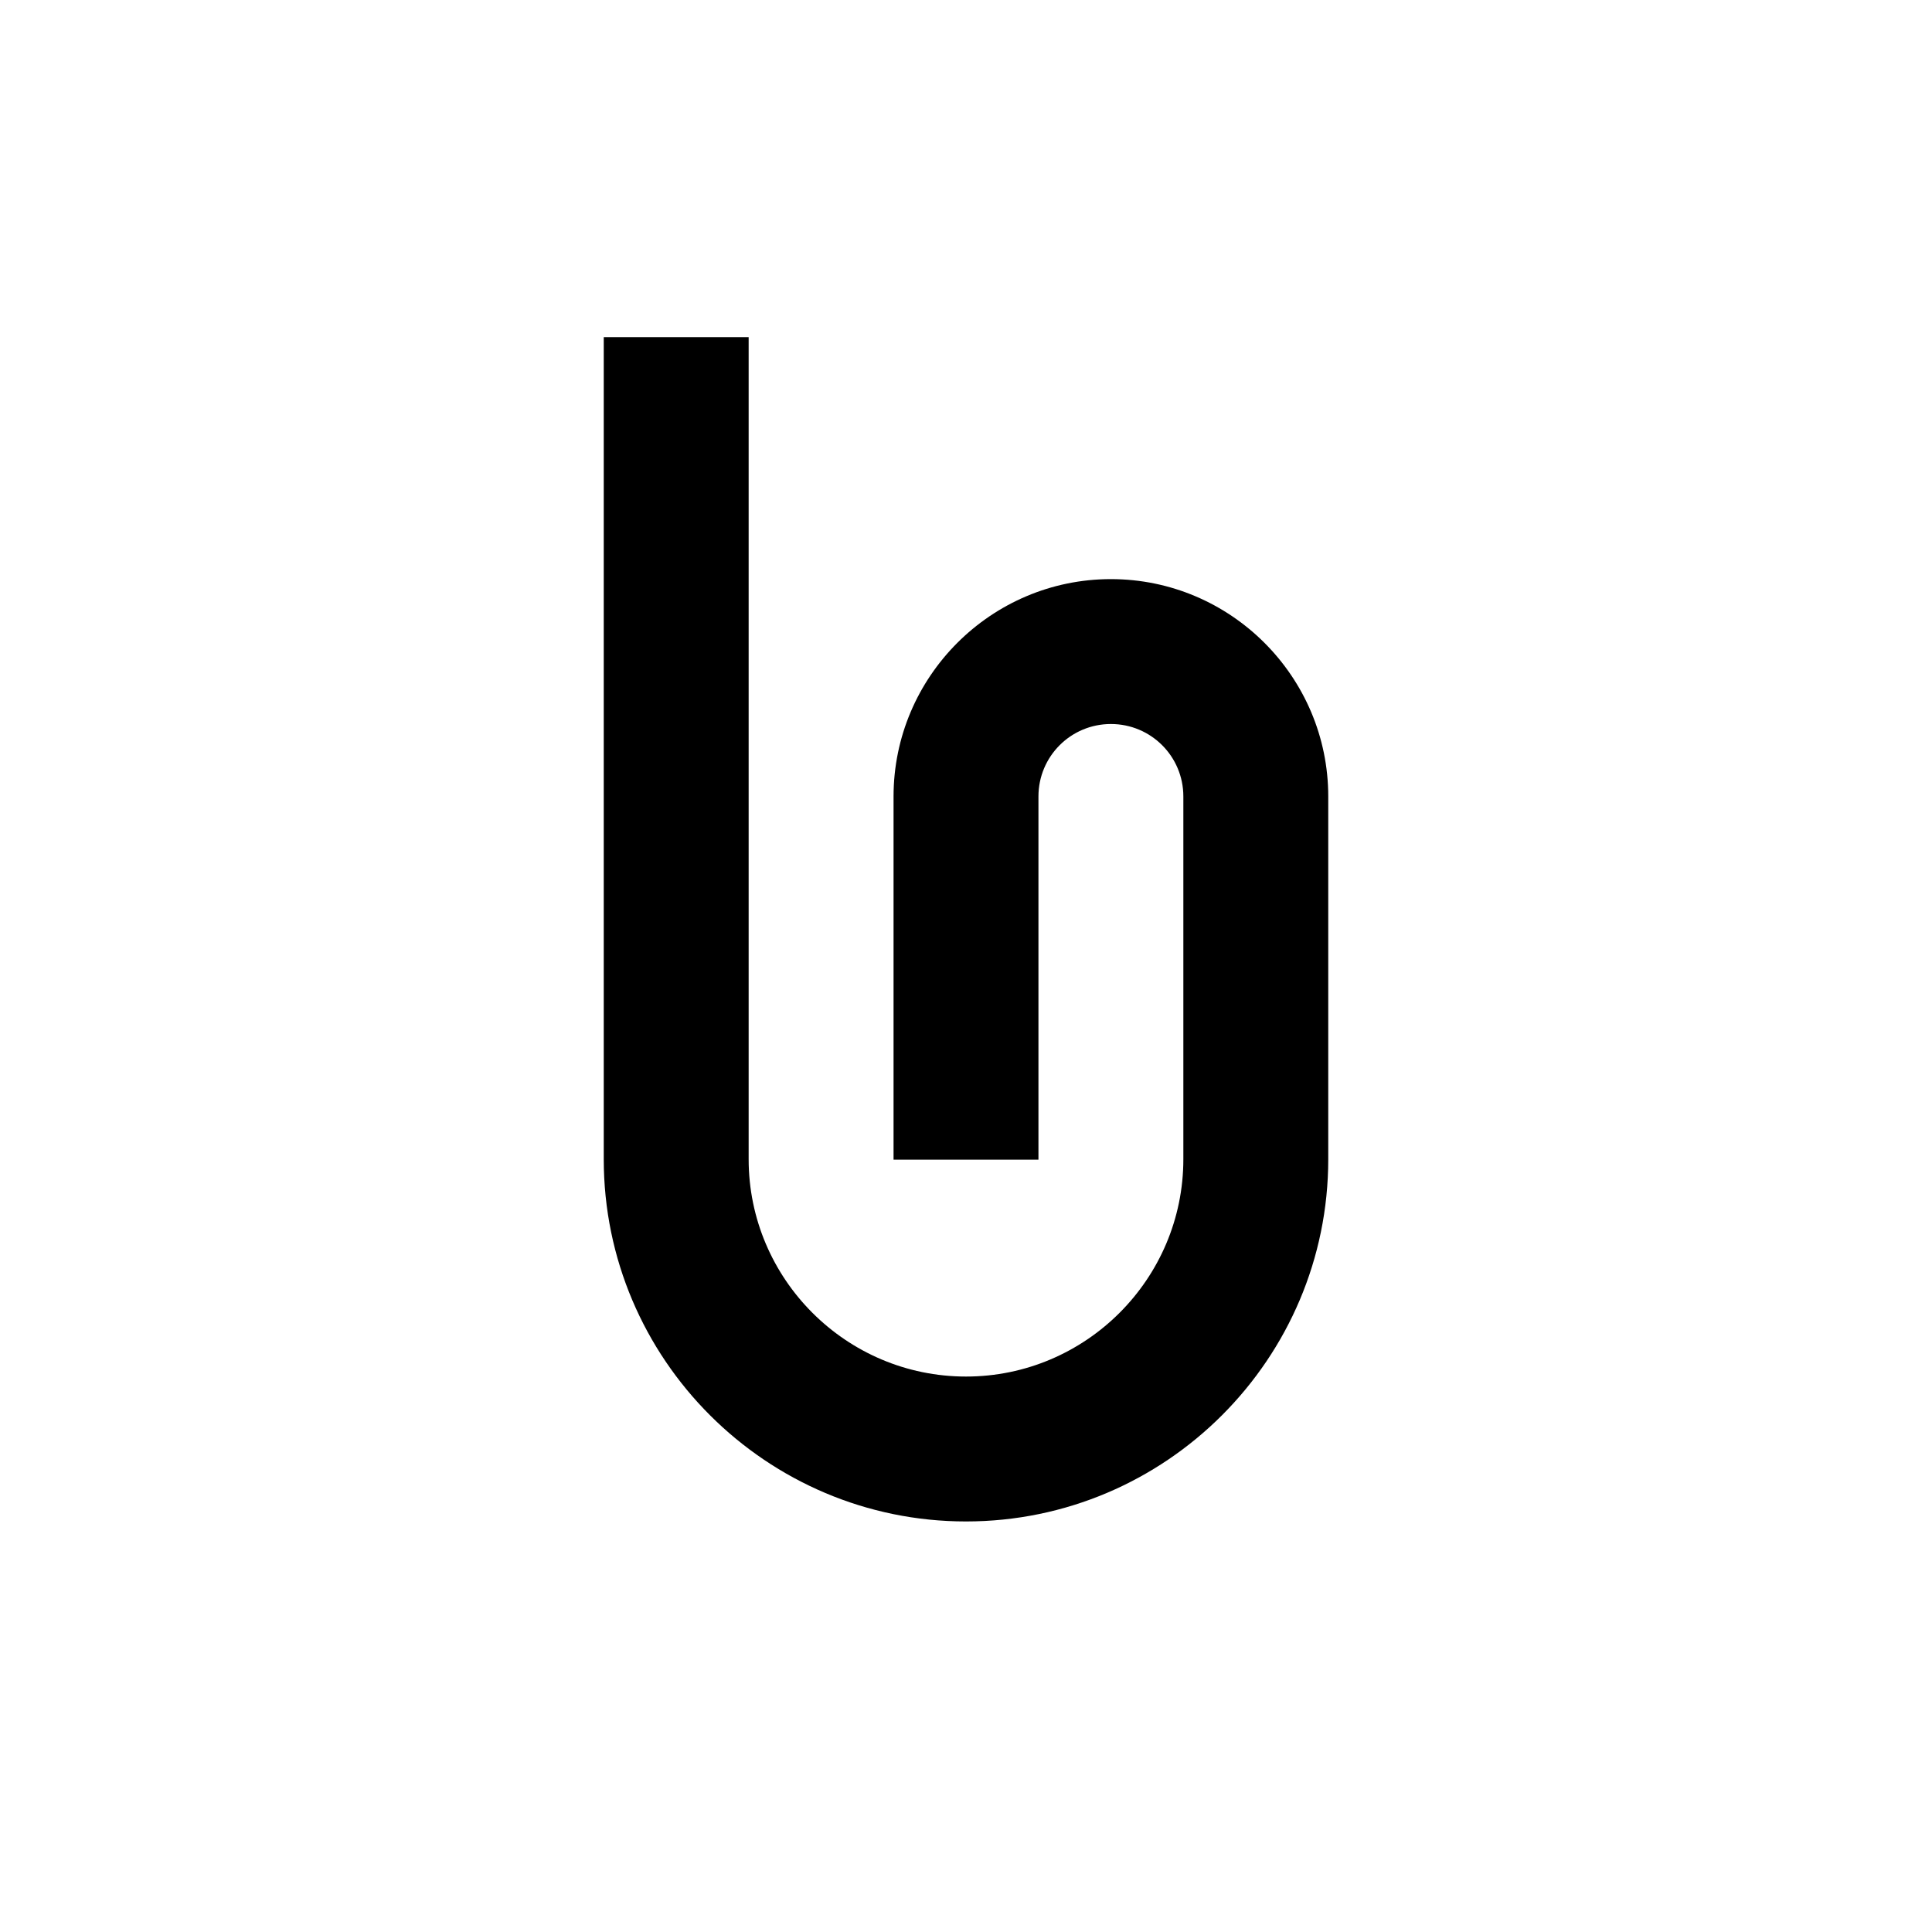 <?xml version="1.0" encoding="UTF-8"?>
<svg id="Layer_2" xmlns="http://www.w3.org/2000/svg" viewBox="0 0 40 40">
  <defs>
    <style>
      .cls-1 {
        fill: none;
      }
    </style>
  </defs>
  <g id="Layer_1-2" data-name="Layer_1">
    <g id="object">
      <g id="roundstaple">
        <path d="M20,31.5c-4.13,0-7.5-3.36-7.5-7.5V6.98h3v17.02c0,2.48,2.02,4.5,4.5,4.5s4.5-2.02,4.5-4.5v-7.51c0-.83-.67-1.5-1.5-1.5s-1.5.67-1.5,1.5v7.52h-3v-7.52c0-2.48,2.02-4.5,4.5-4.5s4.5,2.02,4.5,4.5v7.51c0,4.13-3.36,7.5-7.5,7.5Z"/>
        <rect id="void" class="cls-1" width="40" height="40"/>
      </g>
    </g>
  </g>
</svg>